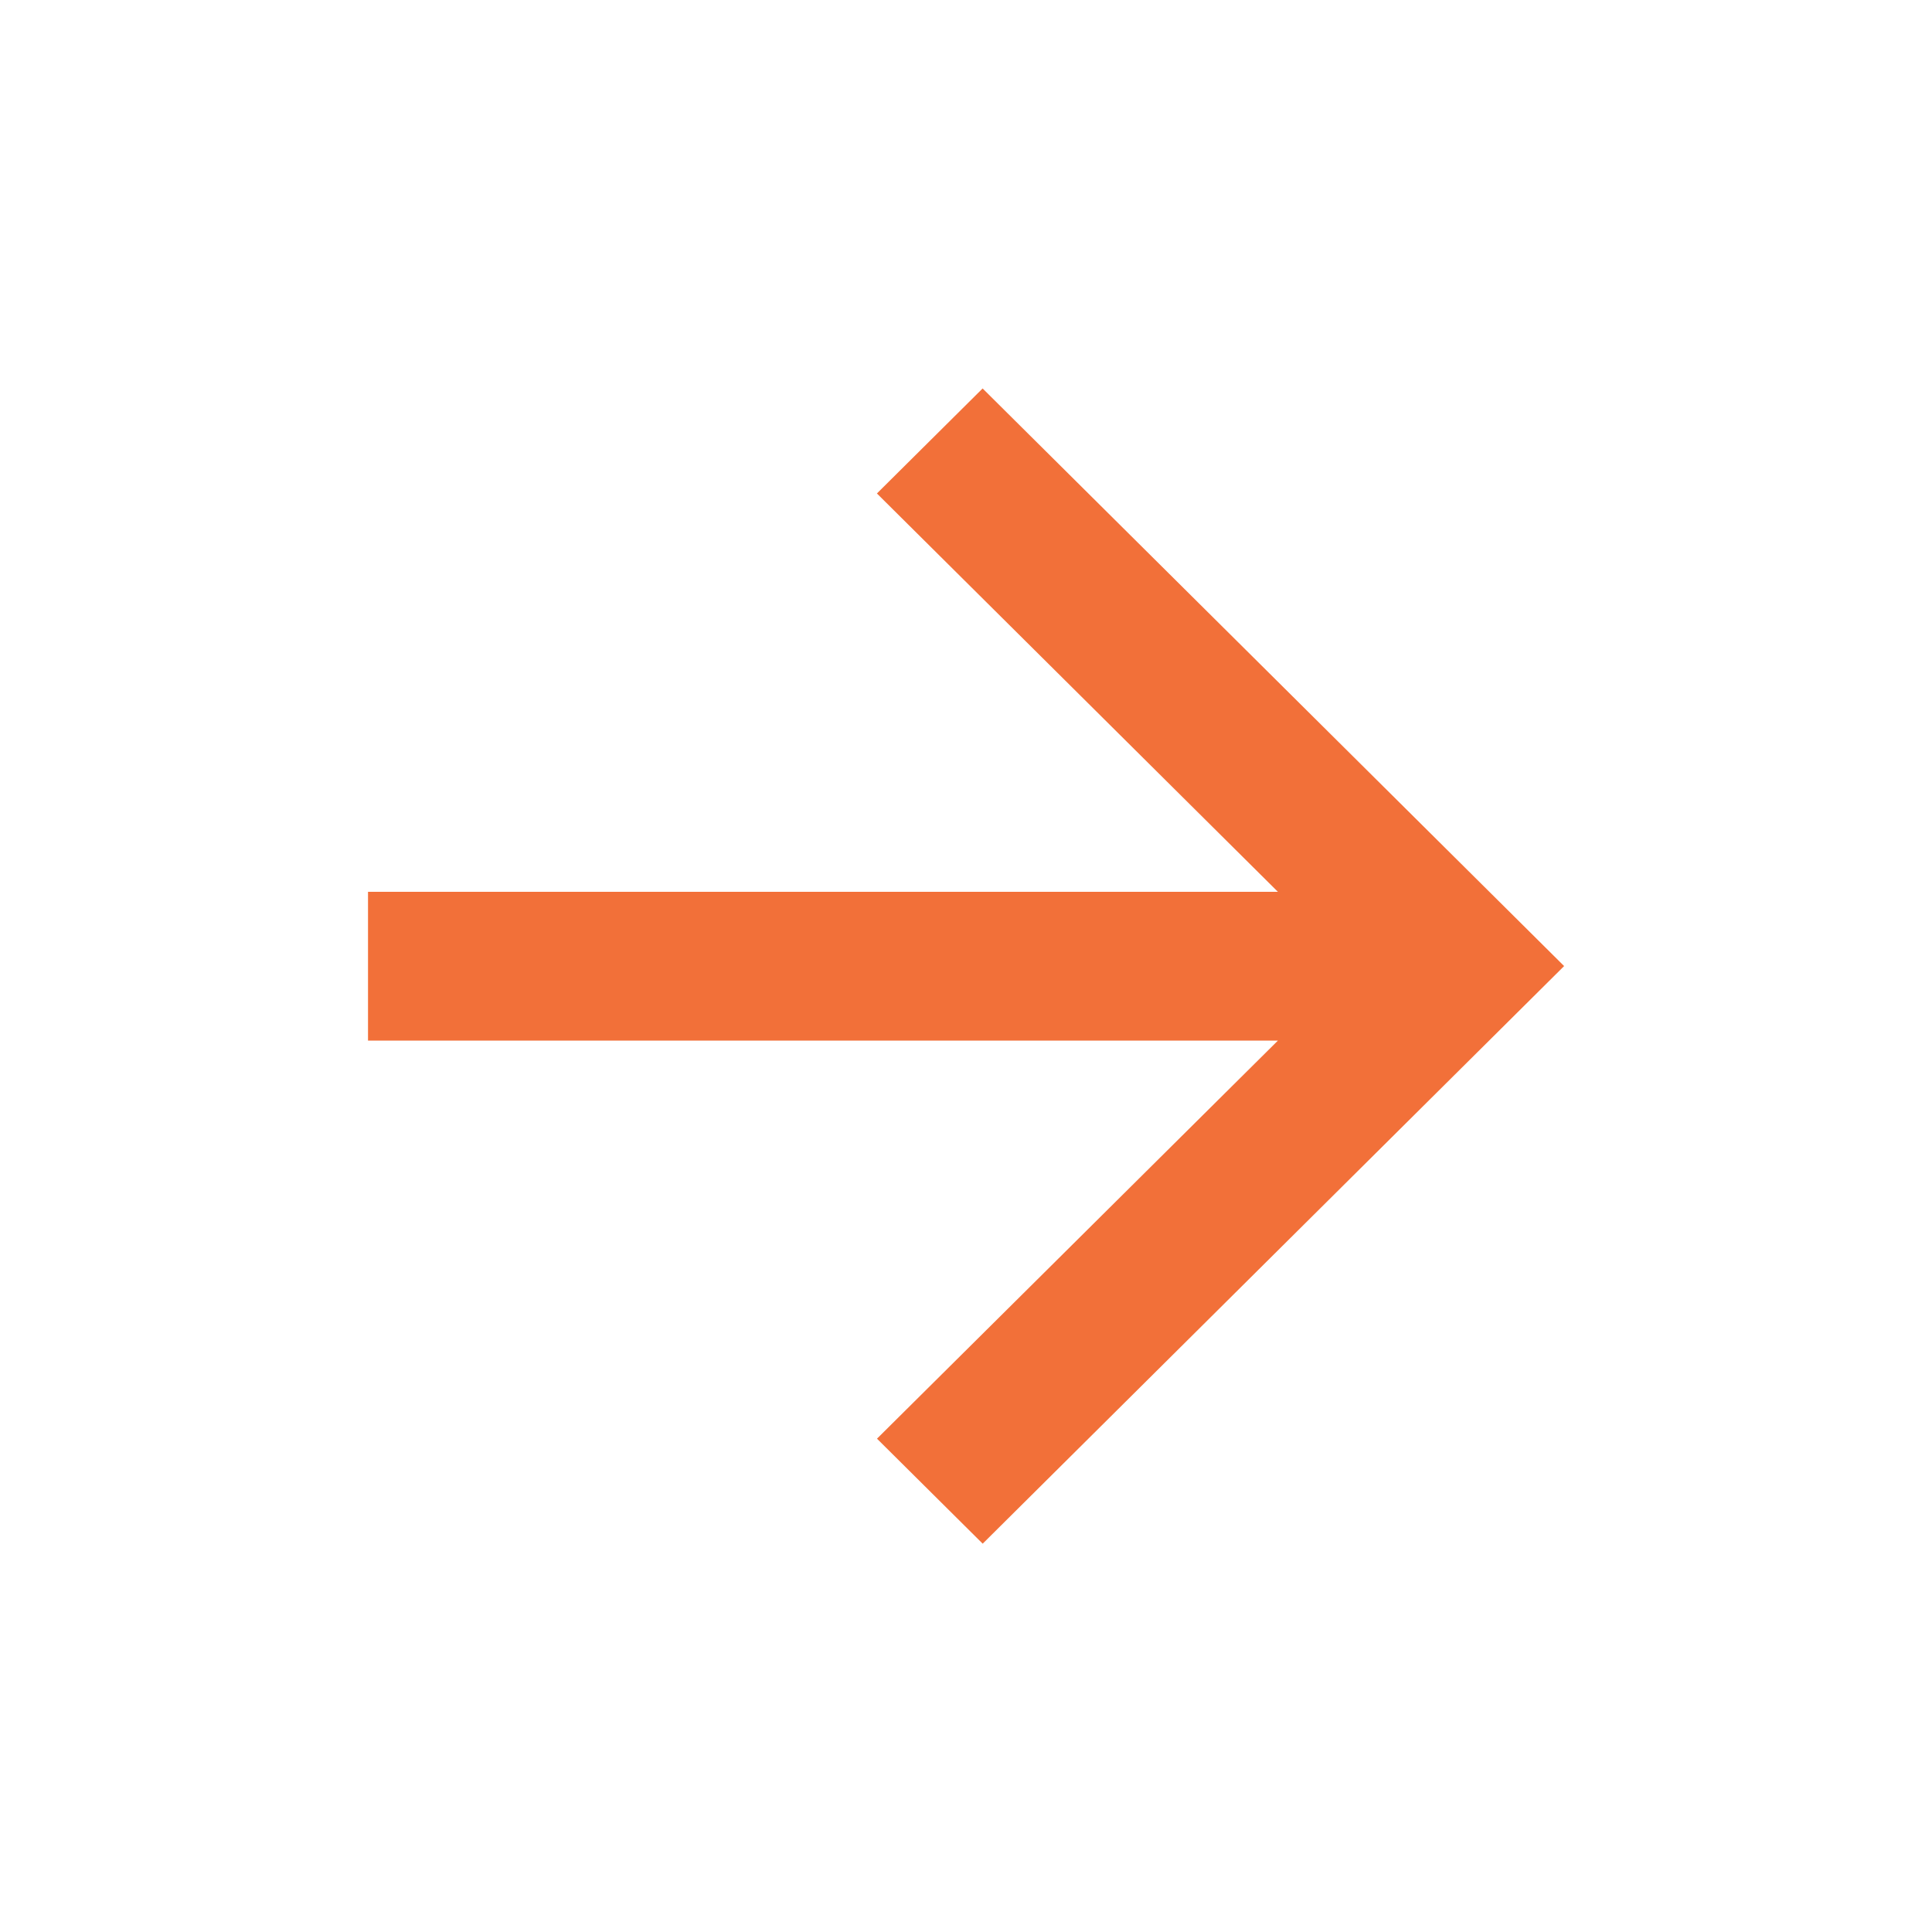 <svg id="Status_Icon" data-name="Status Icon" xmlns="http://www.w3.org/2000/svg" width="27.782" height="27.782" viewBox="0 0 27.782 27.782">
  <path id="Path_668" data-name="Path 668" d="M0,0H27.782V27.782H0Z" fill="none"/>
  <path id="Path_669" data-name="Path 669" d="M17.084,11.46,11.318,5.732l1.52-1.51L21.2,12.528l-8.361,8.306-1.52-1.51L17.084,13.6H4V11.46Z" transform="translate(1.292 1.364)" fill="#f27039"/>
</svg>
